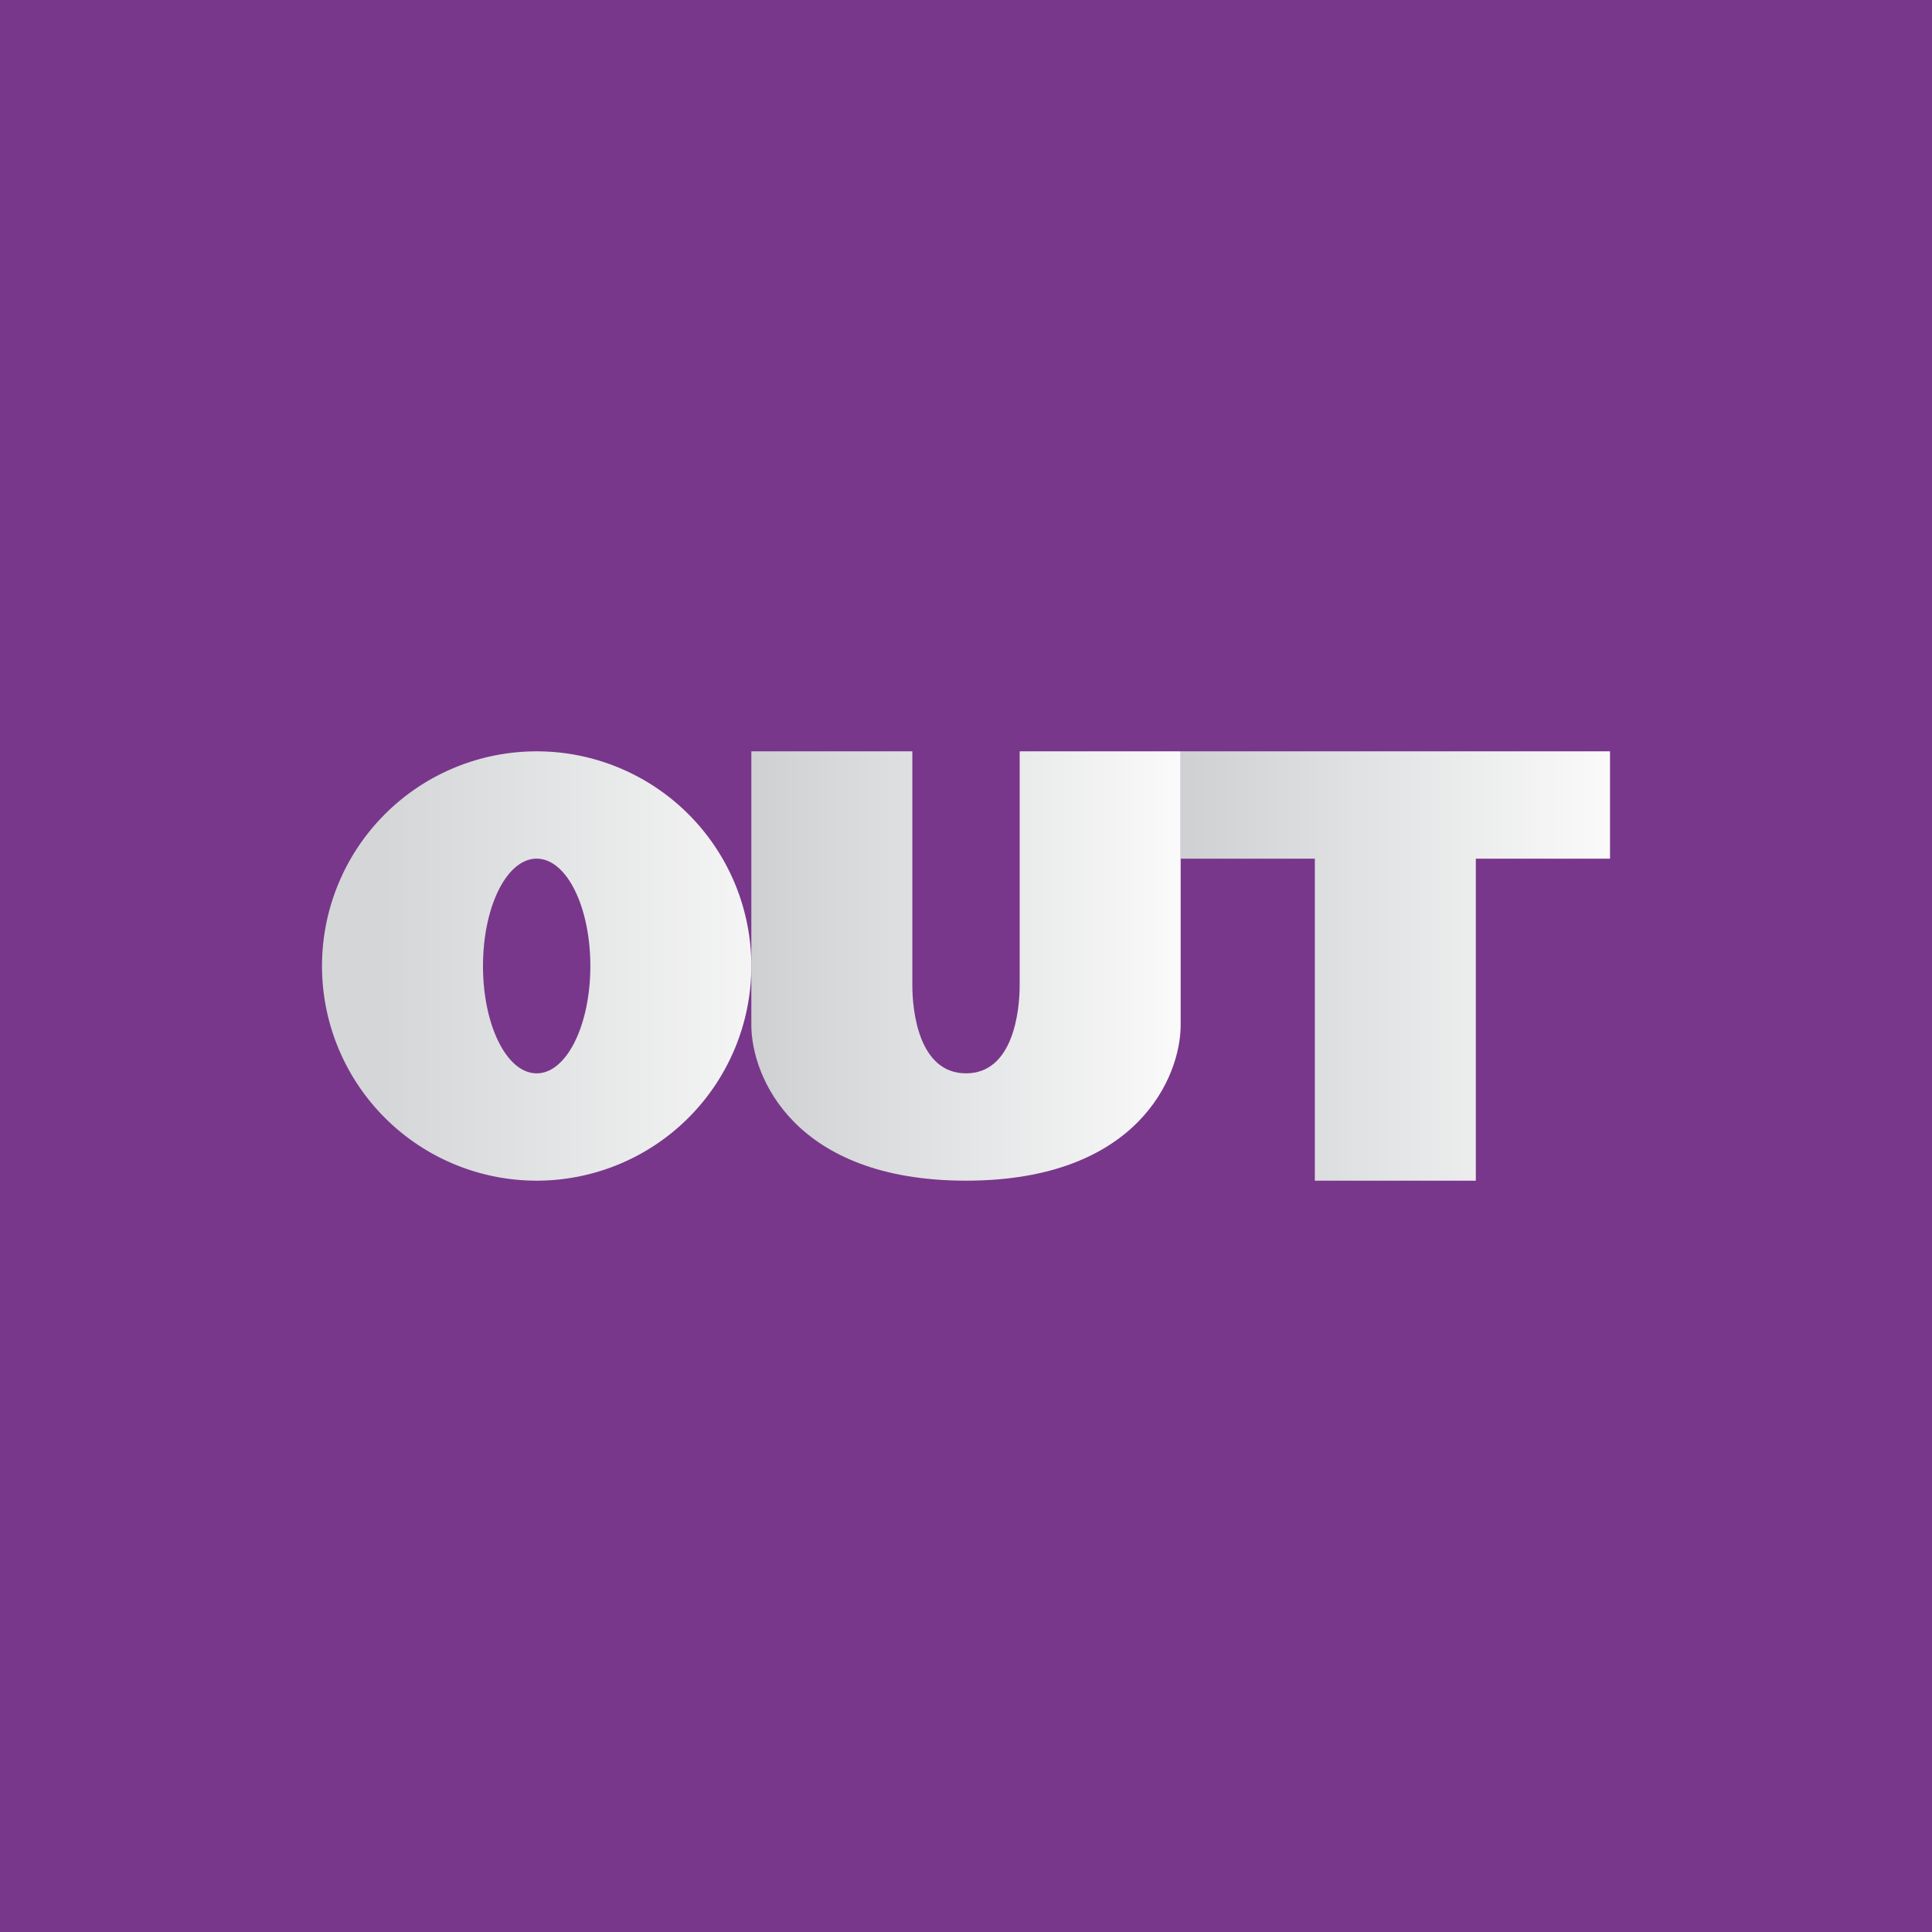 <!-- by TradingView --><svg width="18" height="18" viewBox="0 0 18 18" xmlns="http://www.w3.org/2000/svg"><path fill="#78378B" d="M0 0h18v18H0z"/><path d="M15 7h-4v1h1.25v3h1.5V8H15V7Z" fill="url(#a)"/><path d="M8.5 7H7v2.55c0 .48.4 1.45 2 1.45s2-.97 2-1.45V7H9.5v2.18c0 .24-.06.82-.5.82s-.5-.58-.5-.82V7Z" fill="url(#b)"/><path fill-rule="evenodd" d="M5 11a2 2 0 1 0 0-4 2 2 0 0 0 0 4Zm0-1c.28 0 .5-.45.5-1S5.28 8 5 8s-.5.45-.5 1 .22 1 .5 1Z" fill="url(#c)"/><defs><linearGradient id="a" x1="11" y1="7.55" x2="15" y2="7.55" gradientUnits="userSpaceOnUse"><stop stop-color="#CED0D2"/><stop offset="1" stop-color="#FAFAFA"/></linearGradient><linearGradient id="b" x1="7" y1="7.55" x2="11" y2="7.55" gradientUnits="userSpaceOnUse"><stop stop-color="#CED0D2"/><stop offset="1" stop-color="#FAFAFA"/></linearGradient><linearGradient id="c" x1="3.58" y1="9.18" x2="7.26" y2="9.18" gradientUnits="userSpaceOnUse"><stop stop-color="#D4D6D7"/><stop offset="1" stop-color="#F7F7F7"/></linearGradient></defs></svg>